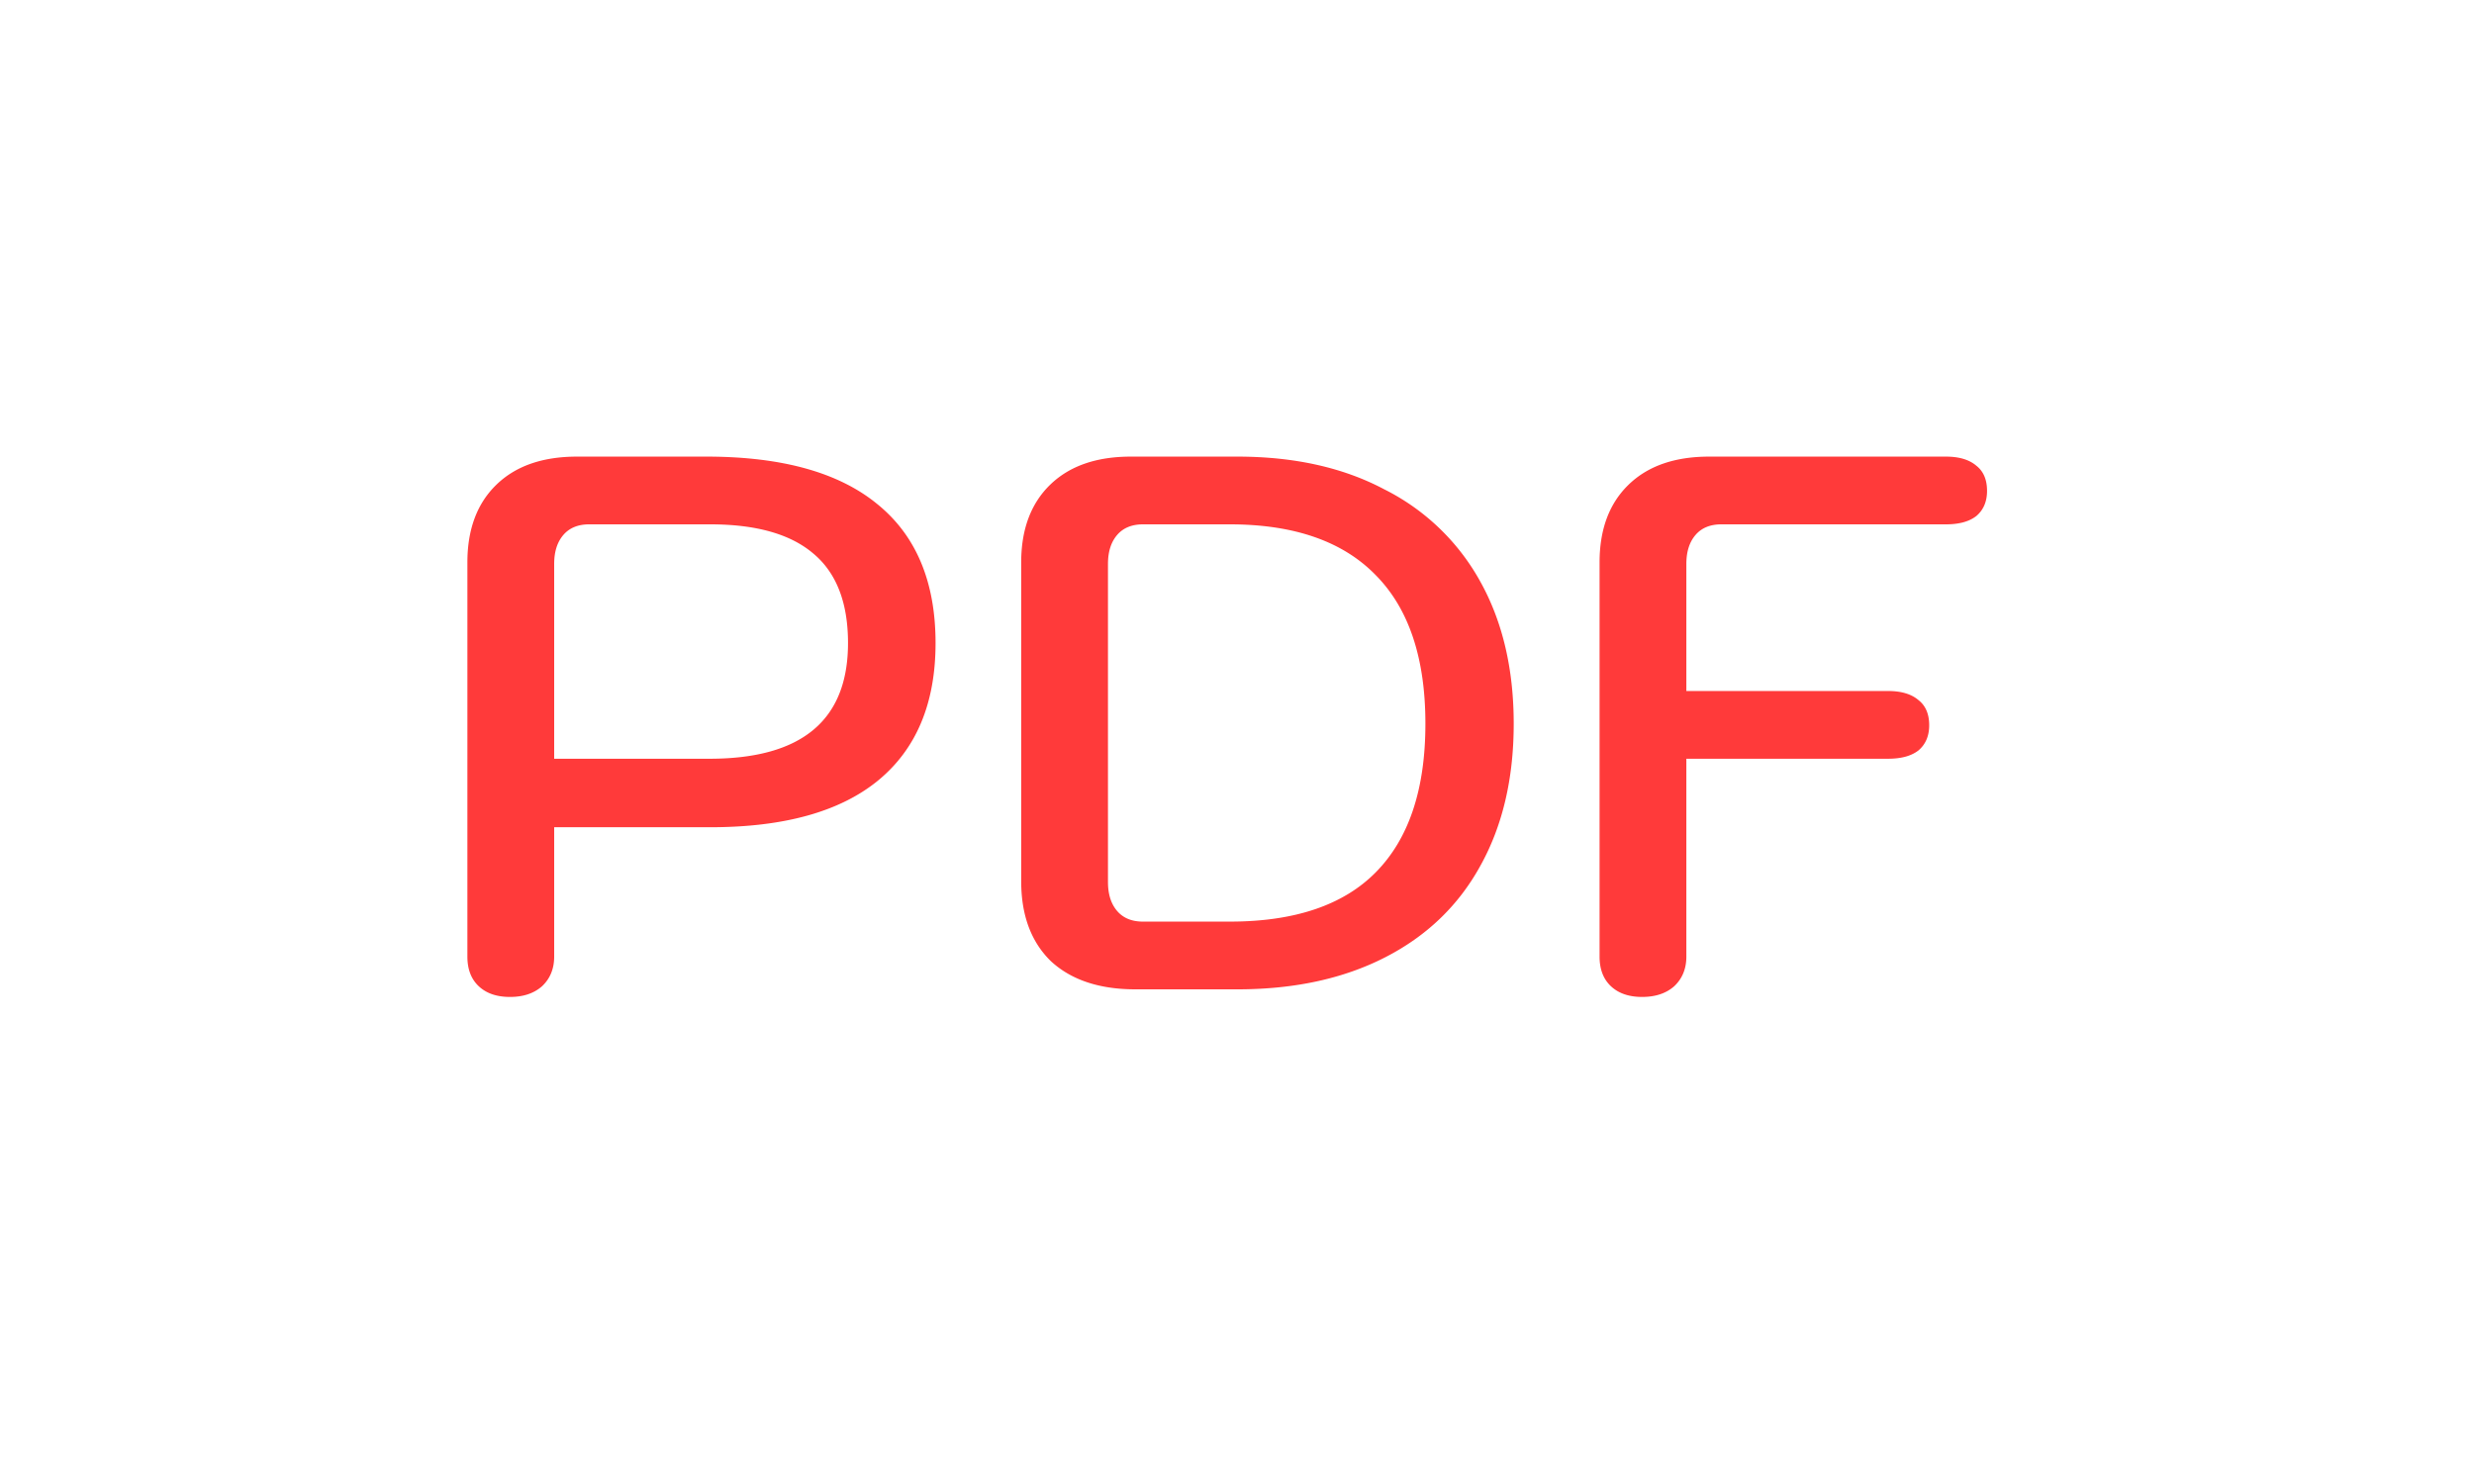 <svg width="65" height="39" fill="none" xmlns="http://www.w3.org/2000/svg"><g filter="url(#filter0_d_316_660)"><path d="M13.4 26.2c-.347 0-.62-.093-.82-.28-.2-.187-.3-.447-.3-.78V14.78c0-.867.253-1.547.76-2.04.507-.493 1.213-.74 2.12-.74h3.4c1.973 0 3.467.413 4.48 1.24 1.027.827 1.54 2.047 1.54 3.66 0 1.587-.507 2.793-1.52 3.62-1 .813-2.467 1.22-4.4 1.22h-4.1v3.4c0 .32-.107.58-.32.78-.213.187-.493.28-.84.28zm5.24-6.26c2.427 0 3.64-1.013 3.64-3.04 0-1.067-.307-1.853-.92-2.36-.6-.507-1.5-.76-2.7-.76h-3.18c-.293 0-.52.093-.68.28-.16.187-.24.44-.24.76v5.12h4.08zM29.83 26c-.946 0-1.686-.247-2.22-.74-.52-.507-.78-1.207-.78-2.1v-8.38c0-.867.254-1.547.76-2.04.507-.493 1.214-.74 2.12-.74h2.8c1.494 0 2.78.287 3.86.86a5.89 5.89 0 012.52 2.42c.587 1.053.88 2.3.88 3.74 0 1.44-.293 2.687-.88 3.74-.573 1.04-1.406 1.84-2.5 2.4-1.093.56-2.386.84-3.88.84h-2.68zm2.48-1.78c1.707 0 2.987-.433 3.84-1.3.867-.88 1.3-2.18 1.3-3.9 0-1.72-.433-3.02-1.3-3.9-.866-.893-2.146-1.34-3.84-1.34h-2.28c-.293 0-.52.093-.68.28-.16.187-.24.44-.24.76v8.36c0 .32.08.573.24.76.16.187.387.28.68.28h2.28zm10.836 1.98c-.347 0-.62-.093-.82-.28-.2-.187-.3-.447-.3-.78V14.78c0-.867.253-1.547.76-2.04.507-.493 1.213-.74 2.12-.74h6.22c.347 0 .613.08.8.24.187.147.28.367.28.66 0 .28-.093.5-.28.66-.187.147-.453.22-.8.22h-5.9c-.293 0-.52.093-.68.28-.16.187-.24.44-.24.76v3.34h5.3c.347 0 .613.08.8.24.187.147.28.367.28.66 0 .28-.093.5-.28.66-.187.147-.453.22-.8.22h-5.3v5.2c0 .32-.107.58-.32.78-.213.187-.493.28-.84.28z" fill="#FF3A3A"/></g><defs><filter id="filter0_d_316_660" x=".28" y="0" width="63.926" height="38.2" filterUnits="userSpaceOnUse" color-interpolation-filters="sRGB"><feFlood flood-opacity="0" result="BackgroundImageFix"/><feColorMatrix in="SourceAlpha" values="0 0 0 0 0 0 0 0 0 0 0 0 0 0 0 0 0 0 127 0" result="hardAlpha"/><feOffset/><feGaussianBlur stdDeviation="6"/><feColorMatrix values="0 0 0 0 1 0 0 0 0 0.188 0 0 0 0 0.188 0 0 0 1 0"/><feBlend in2="BackgroundImageFix" result="effect1_dropShadow_316_660"/><feBlend in="SourceGraphic" in2="effect1_dropShadow_316_660" result="shape"/></filter></defs></svg>